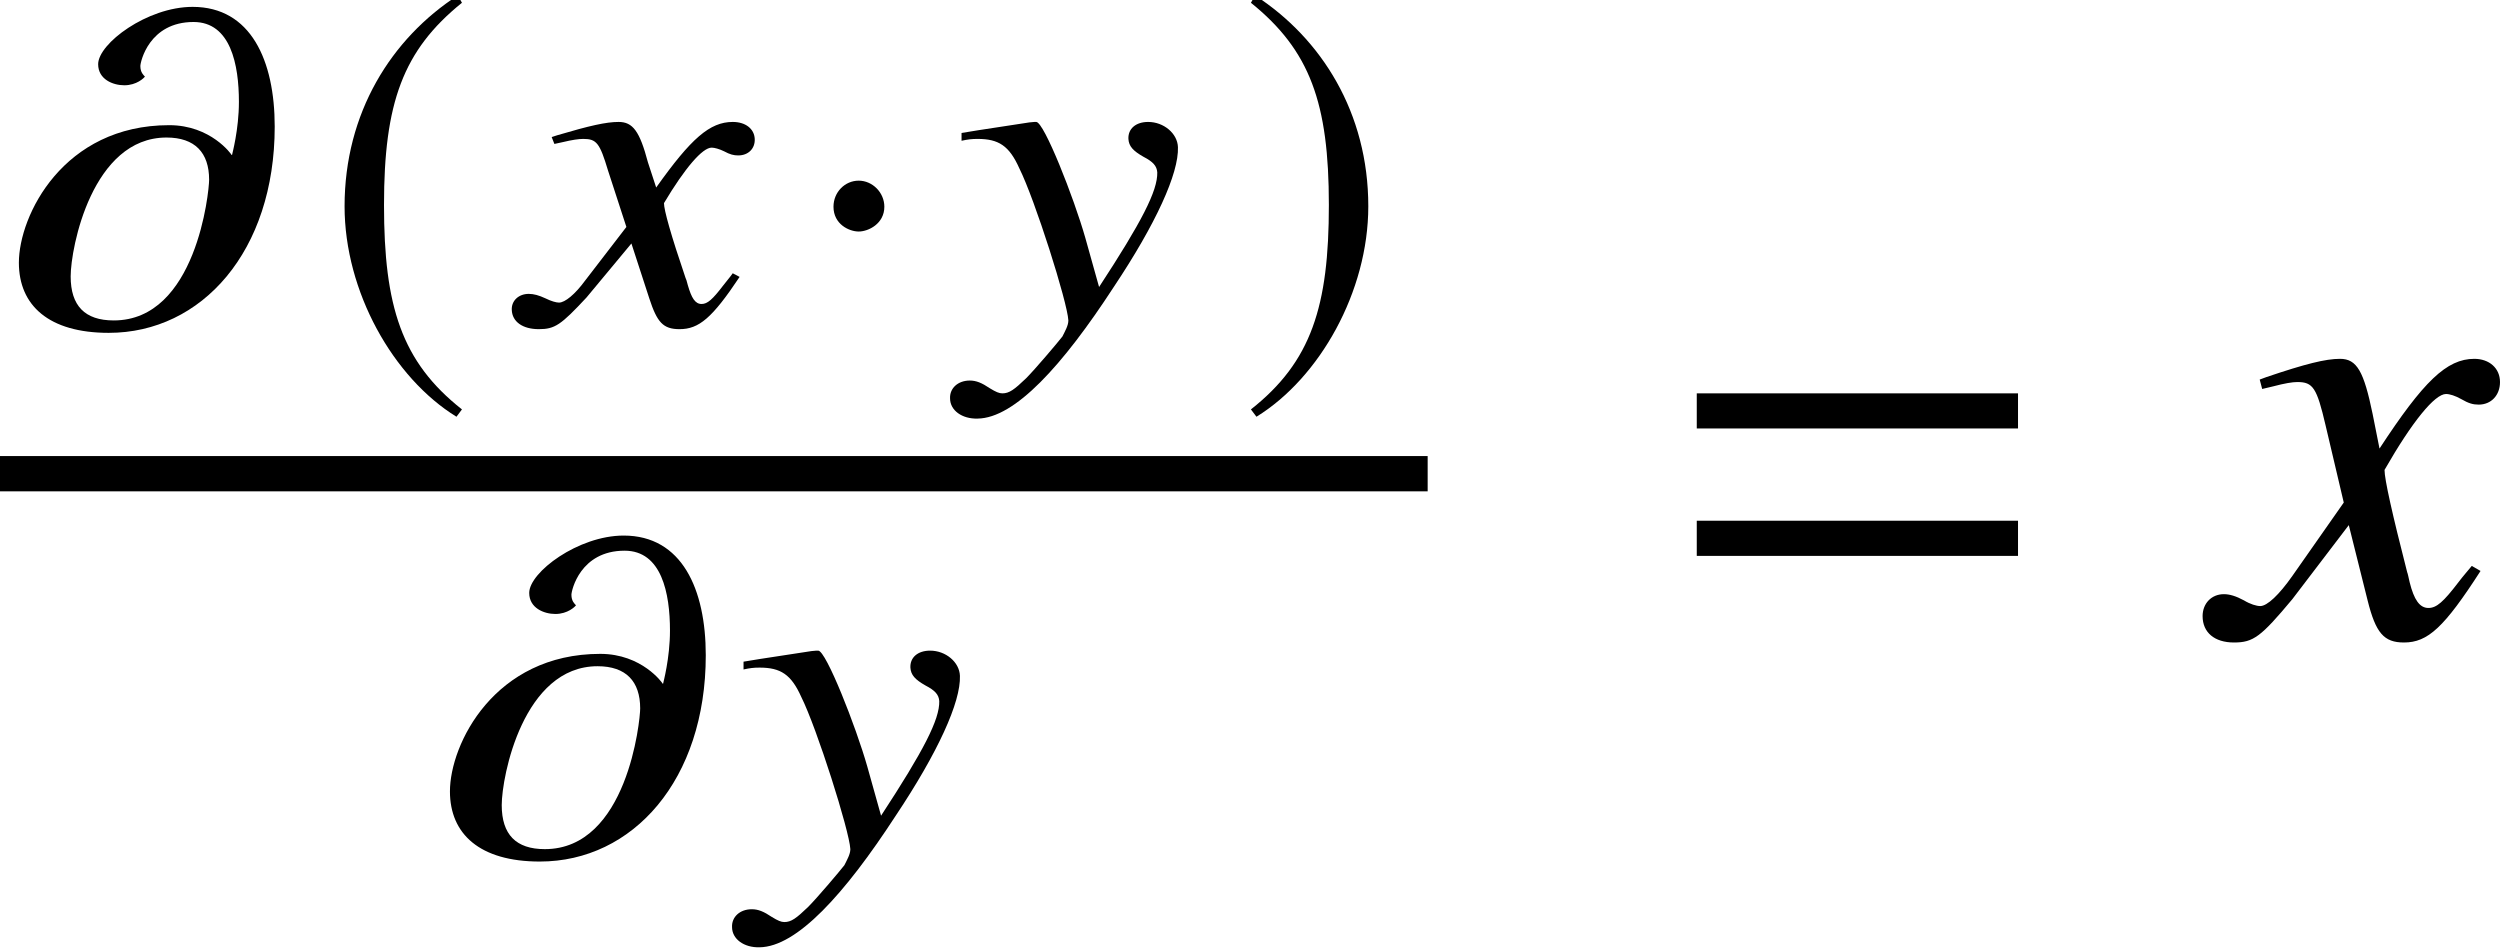 <?xml version='1.0' encoding='UTF-8'?>
<!-- This file was generated by dvisvgm 2.13.3 -->
<svg version='1.1' xmlns='http://www.w3.org/2000/svg' xmlns:xlink='http://www.w3.org/1999/xlink' width='43.3pt' height='16.415pt' viewBox='71.93 57.808 43.3 16.415'>
<defs>
<path id='g10-71' d='M4.521-1.119L4.369-1.206C4.282-1.098 4.228-1.043 4.13-.913C3.88-.587 3.76-.478 3.619-.478C3.467-.478 3.369-.619 3.293-.924C3.271-1.022 3.26-1.076 3.25-1.098C2.989-2.119 2.858-2.706 2.858-2.869C3.337-3.706 3.728-4.184 3.923-4.184C3.989-4.184 4.086-4.152 4.184-4.097C4.315-4.021 4.391-4 4.489-4C4.706-4 4.858-4.163 4.858-4.391C4.858-4.63 4.673-4.793 4.413-4.793C3.934-4.793 3.532-4.402 2.771-3.239L2.652-3.837C2.5-4.576 2.38-4.793 2.087-4.793C1.837-4.793 1.489-4.706 .815-4.478L.696-4.434L.739-4.271L.924-4.315C1.13-4.369 1.261-4.391 1.348-4.391C1.619-4.391 1.685-4.293 1.837-3.641L2.152-2.304L1.261-1.032C1.032-.706 .826-.511 .706-.511C.641-.511 .533-.543 .424-.609C.283-.685 .174-.717 .076-.717C-.141-.717-.293-.554-.293-.337C-.293-.054-.087 .12 .25 .12S.717 .022 1.261-.63L2.239-1.913L2.565-.609C2.706-.043 2.848 .12 3.195 .12C3.608 .12 3.891-.141 4.521-1.119Z'/>
<path id='g7-71' d='M3.692-.818L3.573-.881C3.518-.802 3.478-.762 3.406-.667C3.224-.429 3.136-.349 3.033-.349C2.922-.349 2.859-.453 2.795-.675C2.779-.746 2.763-.786 2.755-.802C2.501-1.548 2.382-1.977 2.382-2.096C2.747-2.708 3.049-3.057 3.208-3.057C3.256-3.057 3.343-3.033 3.422-2.994C3.526-2.938 3.589-2.922 3.668-2.922C3.843-2.922 3.962-3.041 3.954-3.208C3.946-3.383 3.795-3.502 3.573-3.502C3.176-3.502 2.851-3.216 2.247-2.366L2.104-2.803C1.961-3.343 1.842-3.502 1.596-3.502C1.382-3.502 1.096-3.438 .532-3.271L.437-3.24L.484-3.121L.627-3.152C.794-3.192 .905-3.208 .985-3.208C1.215-3.208 1.27-3.136 1.413-2.66L1.731-1.683L1.016-.754C.842-.516 .667-.373 .564-.373C.516-.373 .429-.397 .333-.445C.214-.5 .127-.524 .04-.524C-.135-.524-.262-.405-.254-.246C-.246-.04-.064 .087 .214 .087S.596 .016 1.04-.461L1.818-1.397L2.128-.445C2.263-.032 2.366 .087 2.652 .087C2.986 .087 3.216-.103 3.692-.818Z'/>
<path id='g7-72' d='M3.772-3.065C3.764-3.303 3.526-3.502 3.256-3.502C3.041-3.502 2.906-3.383 2.914-3.208C2.922-3.081 2.994-3.001 3.176-2.898C3.343-2.811 3.406-2.739 3.414-2.628C3.422-2.311 3.144-1.771 2.406-.643L2.168-1.493C1.969-2.192 1.453-3.502 1.318-3.502H1.286L1.199-3.494L.318-3.359L.024-3.311V-3.176C.135-3.2 .199-3.208 .302-3.208C.667-3.208 .85-3.089 1.024-2.7C1.294-2.16 1.858-.381 1.874-.064C1.874 .024 1.818 .119 1.771 .214C1.691 .318 1.294 .786 1.143 .937C.937 1.135 .85 1.199 .731 1.199C.675 1.199 .619 1.175 .516 1.112C.373 1.016 .278 .977 .167 .977C-.04 .977-.183 1.112-.175 1.286C-.175 1.493 .032 1.644 .302 1.636C.945 1.628 1.771 .723 2.66-.643C3.391-1.739 3.788-2.612 3.772-3.065Z'/>
<path id='g7-109' d='M4.59-3.422C4.59-4.566 4.177-5.495 3.168-5.495C2.382-5.495 1.532-4.859 1.532-4.502C1.532-4.24 1.787-4.137 1.985-4.137C2.199-4.137 2.327-4.264 2.342-4.288C2.319-4.312 2.263-4.359 2.263-4.47C2.263-4.542 2.414-5.233 3.184-5.233C3.827-5.233 3.97-4.494 3.97-3.851C3.97-3.367 3.851-2.938 3.851-2.93H3.843C3.843-2.938 3.486-3.446 2.763-3.446C.929-3.446 .159-1.882 .159-1.064C.159-.326 .675 .151 1.715 .151C3.327 .151 4.59-1.263 4.59-3.422ZM3.454-2.501C3.454-2.295 3.232-.064 1.802-.064C1.302-.064 1.056-.318 1.056-.826C1.056-1.326 1.429-3.232 2.716-3.232C3.208-3.232 3.454-2.97 3.454-2.501Z'/>
<path id='g1-61' d='M5.999-3.587V-4.195H.435V-3.587H5.999ZM5.999-1.38V-1.989H.435V-1.38H5.999Z'/>
<path id='g4-1' d='M1.437-2.033C1.437-2.279 1.231-2.485 .993-2.485S.556-2.287 .556-2.033C.556-1.731 .826-1.604 .993-1.604S1.437-1.739 1.437-2.033Z'/>
<path id='g4-185' d='M2.342-5.693C1.191-4.947 .381-3.66 .381-2.041C.381-.564 1.223 .929 2.319 1.604L2.414 1.477C1.366 .651 1.064-.31 1.064-2.064C1.064-3.827 1.39-4.74 2.414-5.566L2.342-5.693Z'/>
<path id='g4-186' d='M.302-5.693L.23-5.566C1.255-4.74 1.58-3.827 1.58-2.064C1.58-.31 1.278 .651 .23 1.477L.326 1.604C1.421 .929 2.263-.564 2.263-2.041C2.263-3.66 1.453-4.947 .302-5.693Z'/>
</defs>
<g id='page1'>
<use x='72.098' y='63.422' xlink:href='#g7-109'/>
<use x='77.517' y='63.422' xlink:href='#g4-185'/>
<use x='81.048' y='63.422' xlink:href='#g7-71'/>
<use x='85.81' y='63.422' xlink:href='#g4-1'/>
<use x='88.56' y='63.422' xlink:href='#g7-72'/>
<use x='93.366' y='63.422' xlink:href='#g4-186'/>
<rect x='71.93' y='65.707' height='.611' width='24.727'/>
<use x='79.564' y='72.579' xlink:href='#g7-109'/>
<use x='84.784' y='72.579' xlink:href='#g7-72'/>
<use x='100.883' y='68.816' xlink:href='#g1-61'/>
<use x='110.372' y='68.816' xlink:href='#g10-71'/>
</g>
</svg><!--Rendered by QuickLaTeX.com-->